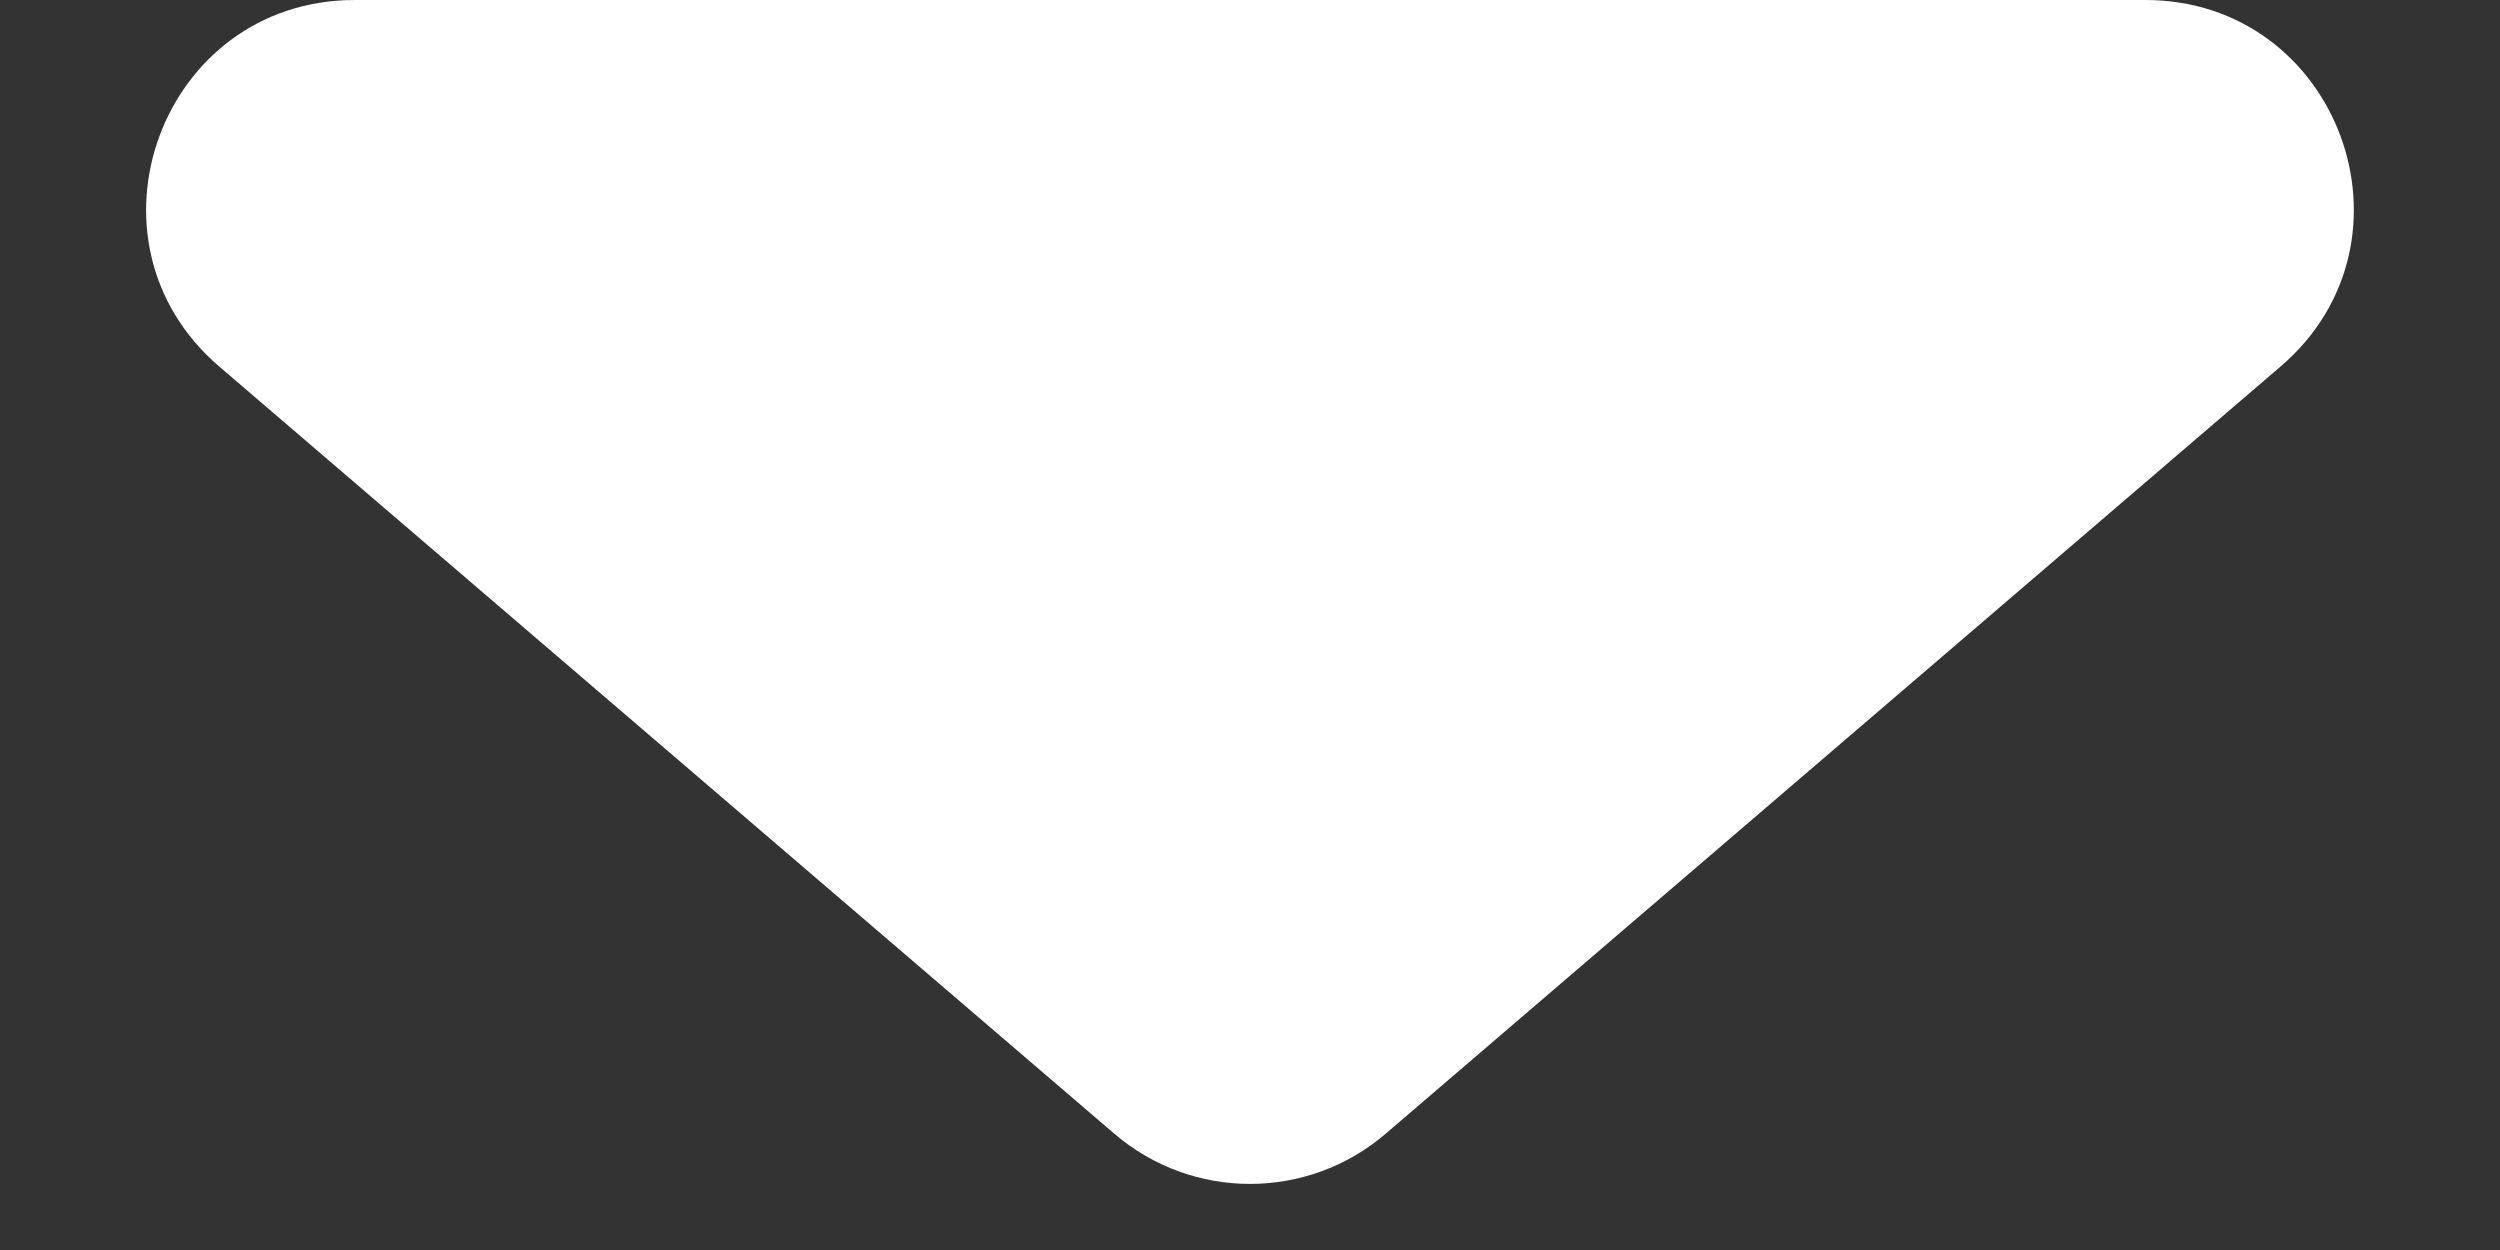 <?xml version="1.0" encoding="UTF-8"?> <svg xmlns="http://www.w3.org/2000/svg" width="12" height="6" viewBox="0 0 12 6" fill="none"><rect x="0" y="0" width="12" height="6" fill="#333333" stroke="none"/><path d="M6.651 5.442C6.276 5.763 5.724 5.763 5.349 5.442L1.052 1.759C0.348 1.155 0.775 1.99705e-07 1.703 2.80869e-07L10.297 1.03214e-06C11.225 1.1133e-06 11.652 1.155 10.947 1.759L6.651 5.442Z" fill="white"></path></svg> 